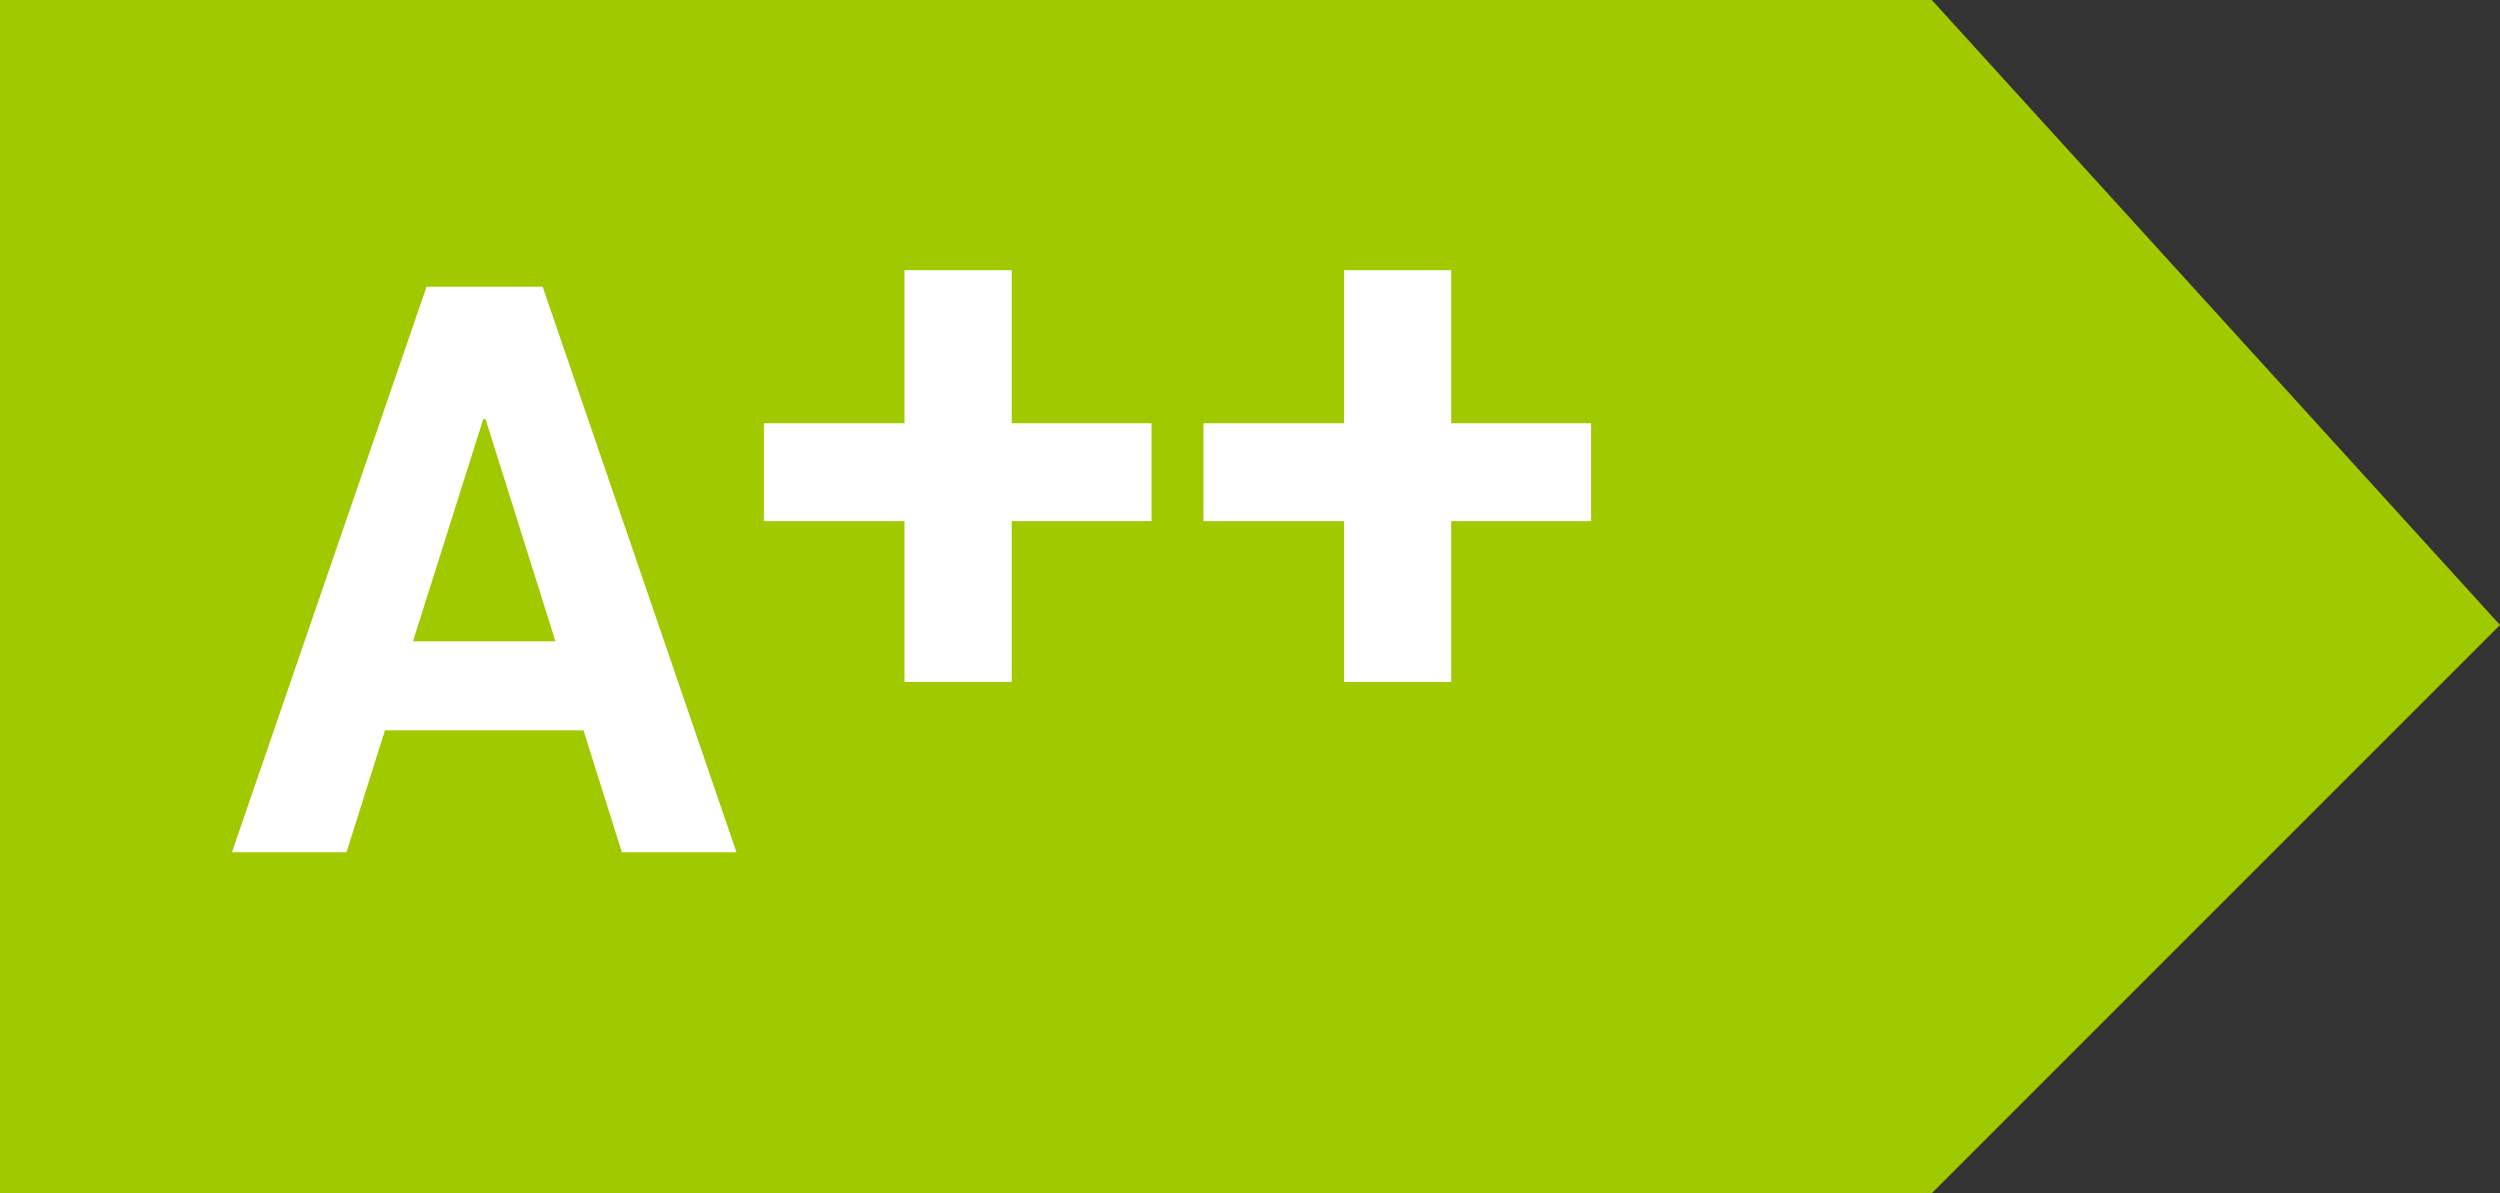 <?xml version="1.0" encoding="UTF-8"?>
<svg width="44px" height="21px" viewBox="0 0 44 21" version="1.1" xmlns="http://www.w3.org/2000/svg" xmlns:xlink="http://www.w3.org/1999/xlink">
    <rect x="0" y="0" width="44" height="21" fill="#333333" stroke="none"/>
    <title>D5C22D9F-43B3-4F2E-940D-B9D904DB01DA</title>
    <g id="Styleguide" stroke="none" stroke-width="1" fill="none" fill-rule="evenodd">
        <g id="Icons---catalog,-detail" transform="translate(-599, -2077)">
            <g id="energeticky-stitek-a-2-plus" transform="translate(599, 2077)">
                <polygon id="Rectangle" fill="#A1C900" fill-rule="nonzero" points="2.78888024e-12 -1.77635684e-15 34 -1.77635684e-15 44 11 34 21 2.78888024e-12 21"></polygon>
                <path d="M10.269,12.854 L6.775,12.854 L6.099,15 L4.082,15 L7.507,5.047 L9.551,5.047 L12.962,15 L10.945,15 L10.269,12.854 Z M7.268,11.288 L9.776,11.288 L8.546,7.378 L8.505,7.378 L7.268,11.288 Z M17.806,7.449 L20.267,7.449 L20.267,9.172 L17.806,9.172 L17.806,12.002 L15.919,12.002 L15.919,9.172 L13.445,9.172 L13.445,7.449 L15.919,7.449 L15.919,4.756 L17.806,4.756 L17.806,7.449 Z M25.542,7.449 L28.003,7.449 L28.003,9.172 L25.542,9.172 L25.542,12.002 L23.655,12.002 L23.655,9.172 L21.18,9.172 L21.18,7.449 L23.655,7.449 L23.655,4.756 L25.542,4.756 L25.542,7.449 Z" id="A++" fill="#FFFFFF"></path>
            </g>
        </g>
    </g>
</svg>